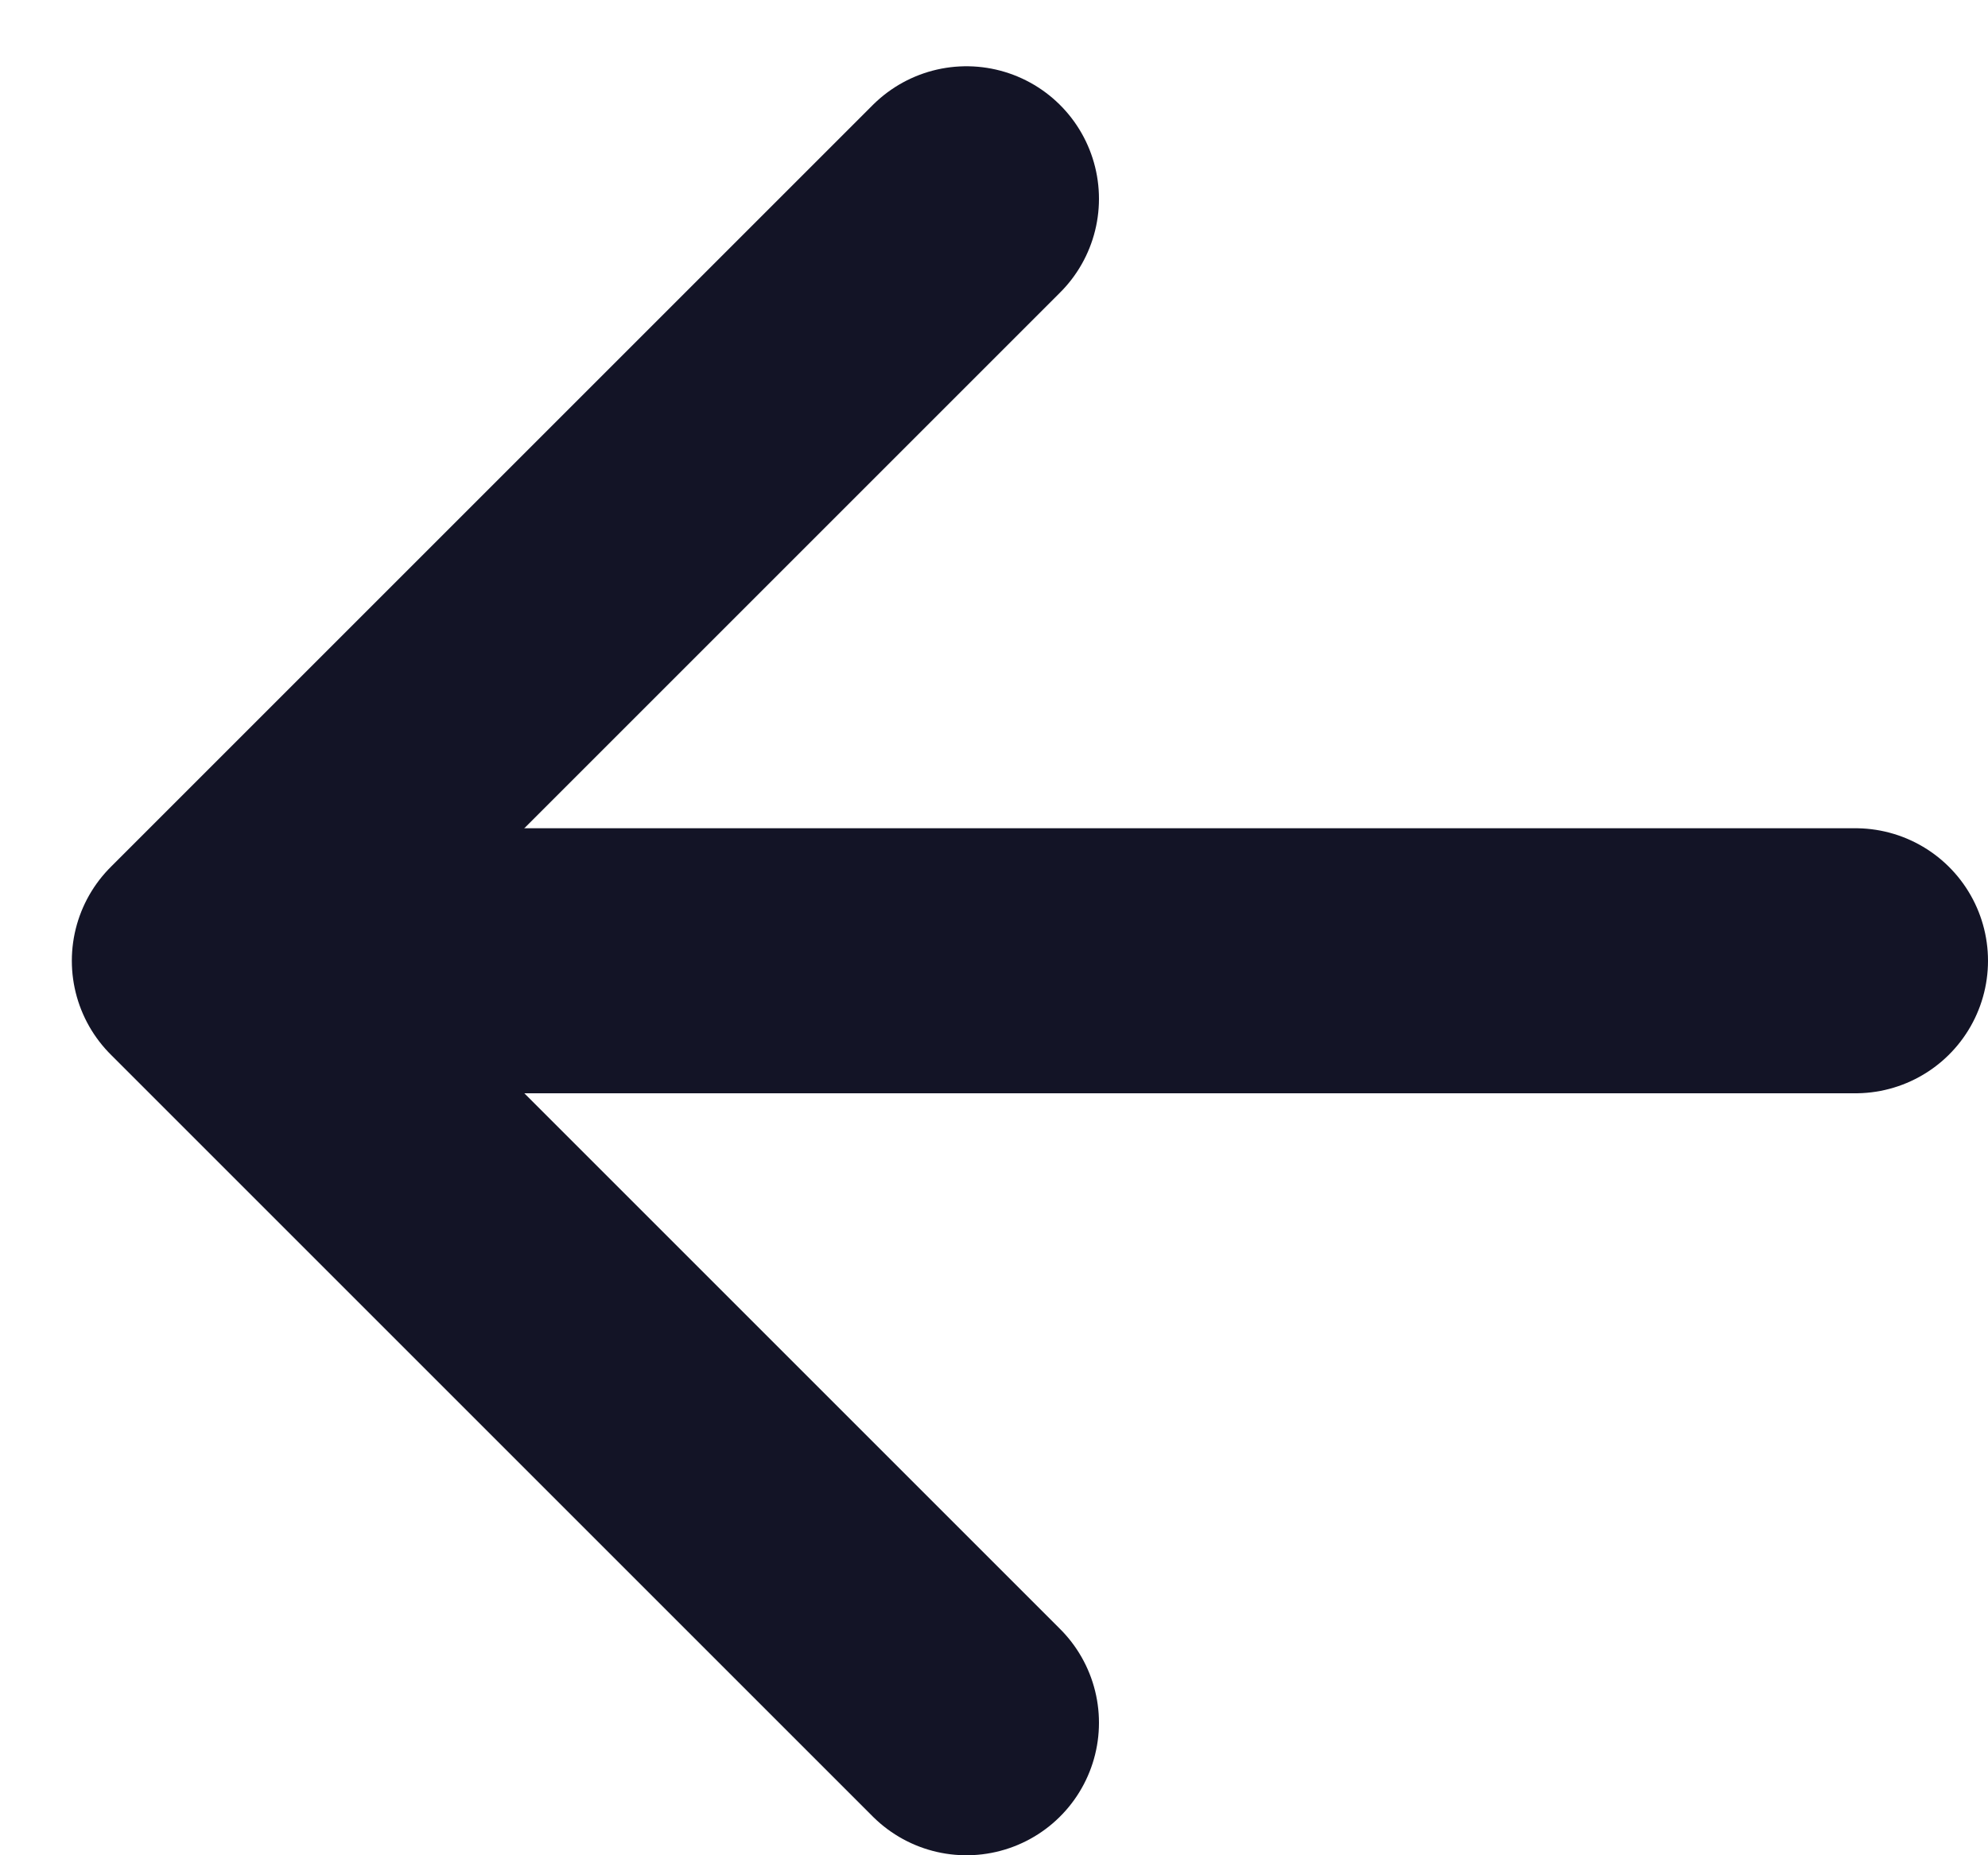 <svg width="15" height="14" viewBox="0 0 15 14" fill="none" xmlns="http://www.w3.org/2000/svg">
<path d="M14 7.25L2.5 7.25" stroke="#131426" stroke-width="2" stroke-linecap="round" stroke-linejoin="round"/>
<path d="M7.292 1.5L1.542 7.25L7.292 13" stroke="#131426" stroke-width="2" stroke-linecap="round" stroke-linejoin="round"/>
</svg>
